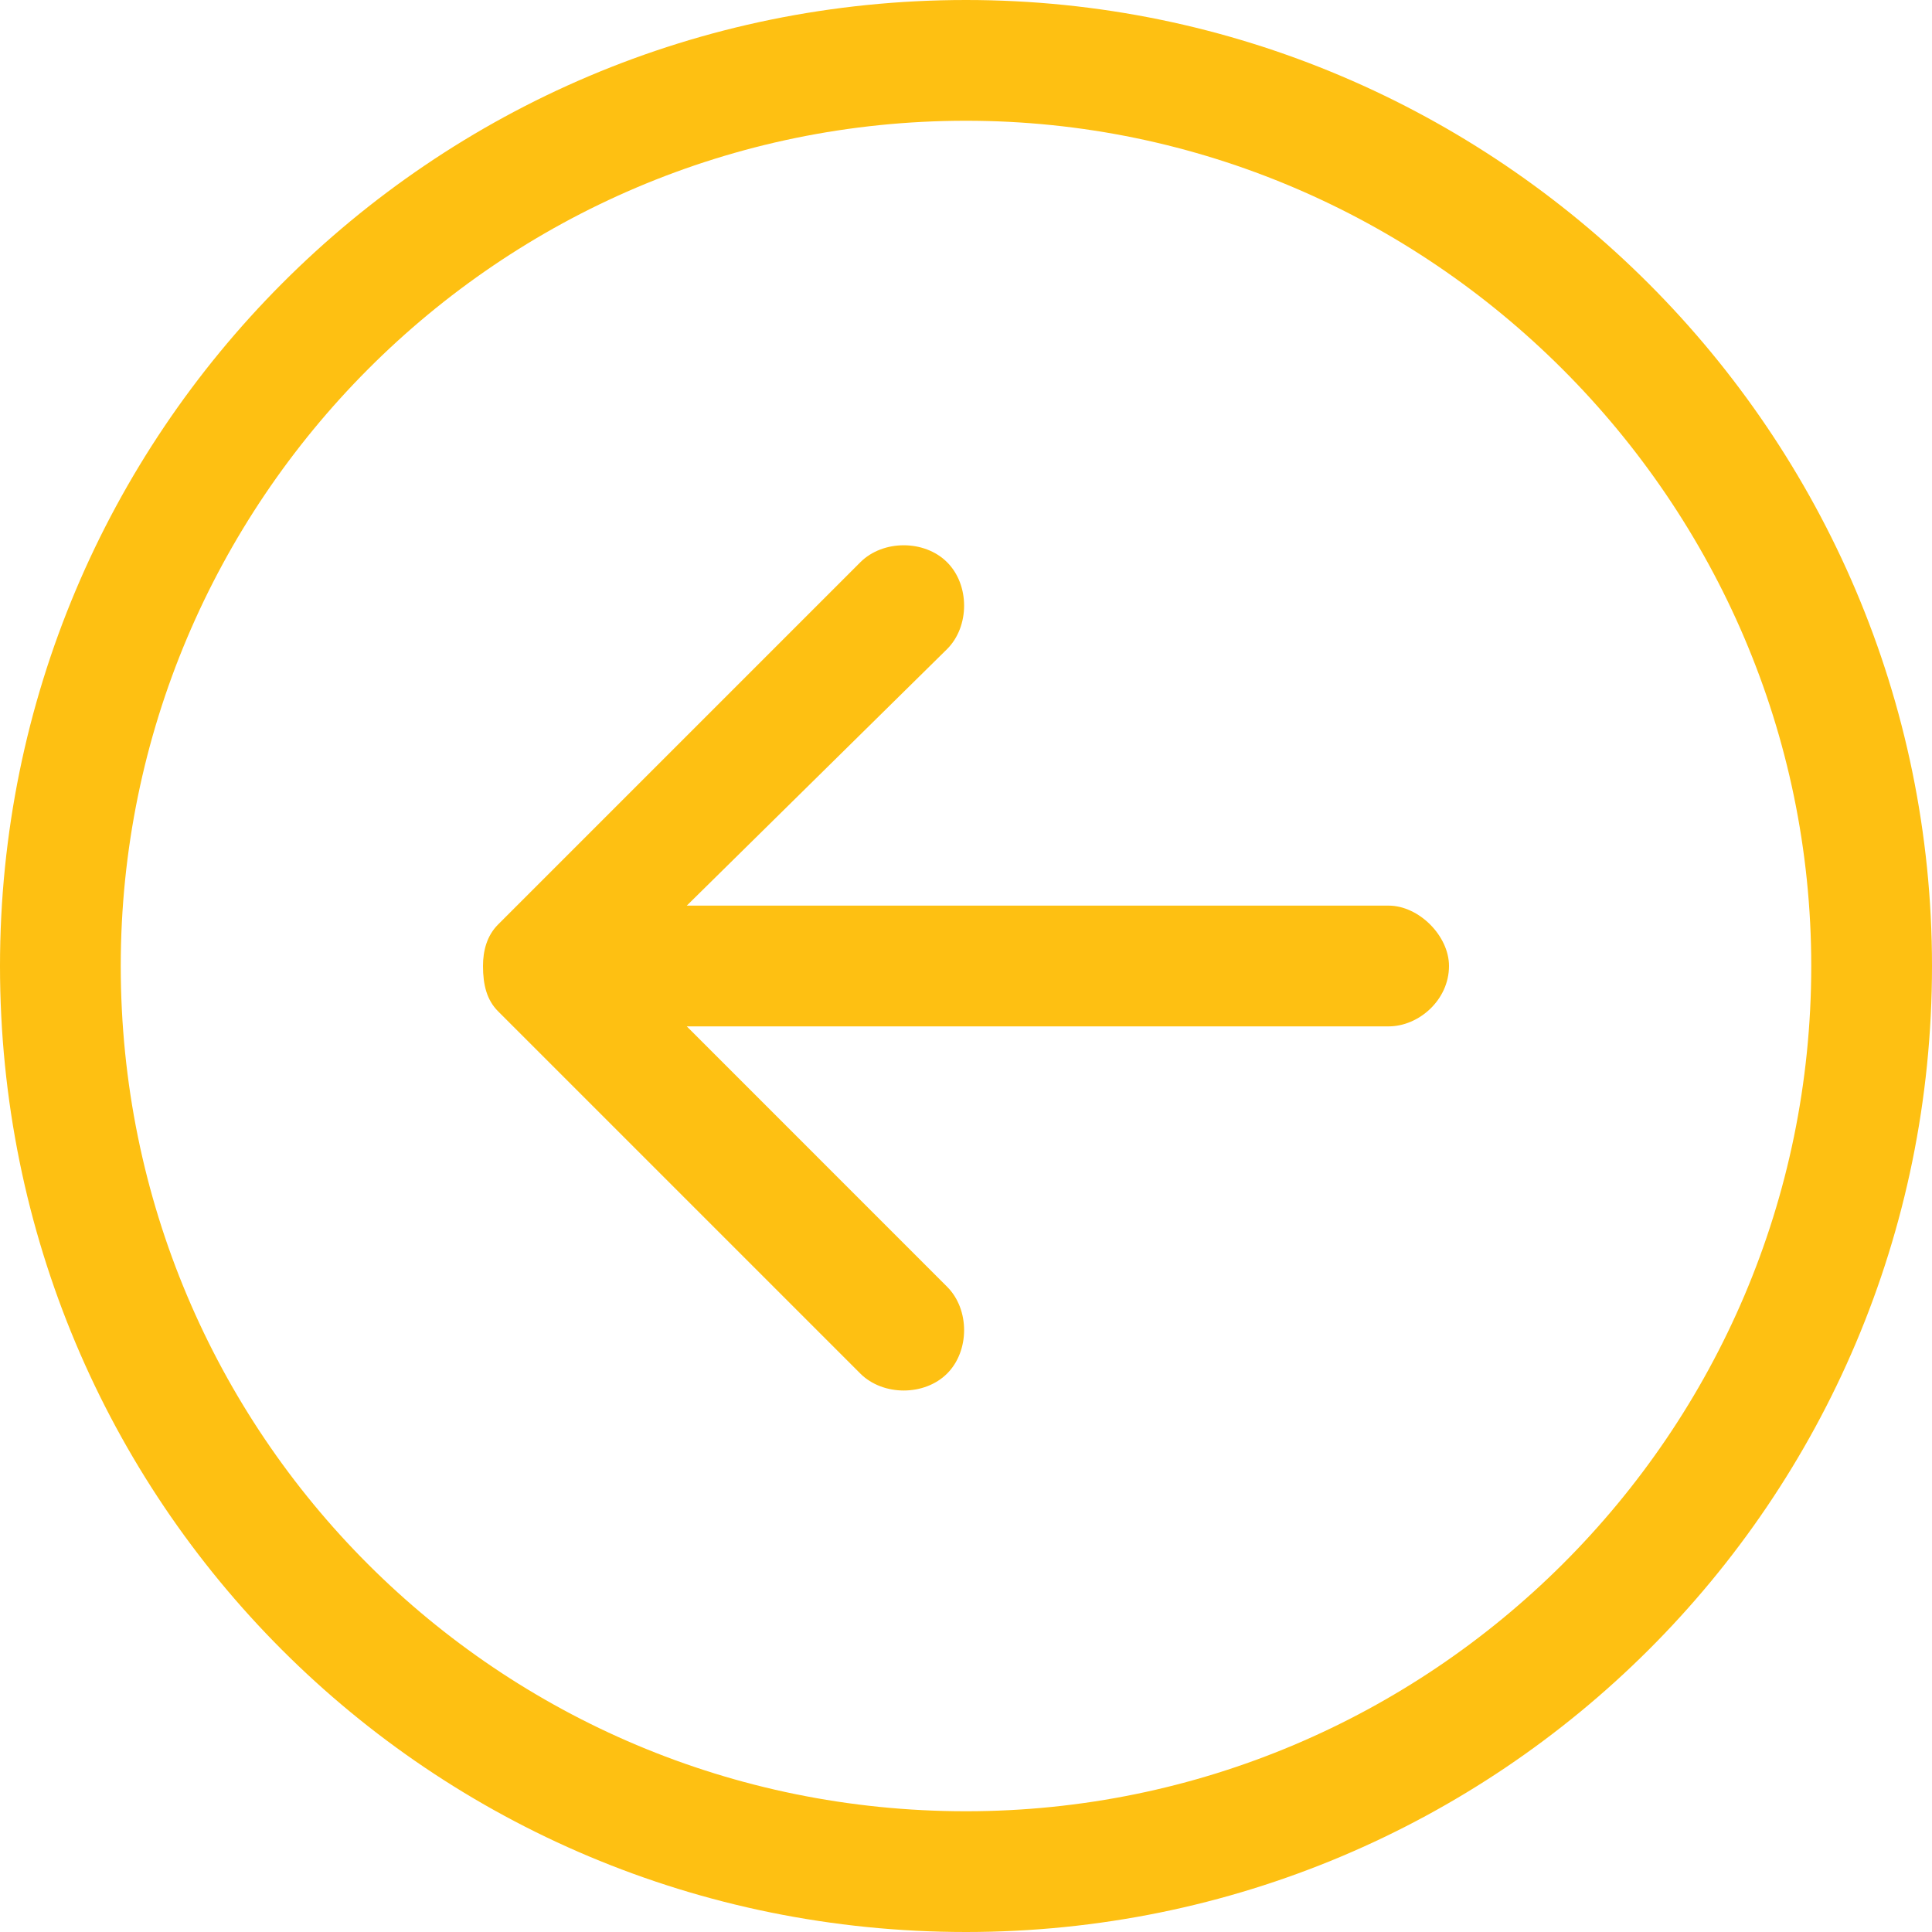 <svg width="40" height="40" viewBox="0 0 40 40" fill="none" xmlns="http://www.w3.org/2000/svg">
<path d="M28.75 18.75C29.375 18.75 30 19.375 30 20C30 20.703 29.375 21.25 28.75 21.25H14.219L19.609 26.641C20.078 27.109 20.078 27.969 19.609 28.438C19.141 28.906 18.281 28.906 17.812 28.438L10.312 20.938C10.078 20.703 10 20.391 10 20C10 19.688 10.078 19.375 10.312 19.141L17.812 11.641C18.281 11.172 19.141 11.172 19.609 11.641C20.078 12.109 20.078 12.969 19.609 13.438L14.219 18.75H28.75ZM20 0C31.016 0 40 8.984 40 20C40 31.094 31.016 40 20 40C8.906 40 0 31.094 0 20C0 8.984 8.906 0 20 0ZM20 37.5C29.609 37.5 37.5 29.688 37.5 20C37.5 10.391 29.609 2.5 20 2.5C10.312 2.5 2.5 10.391 2.5 20C2.5 29.688 10.312 37.5 20 37.5Z" fill="#FEC012"/>
</svg>
